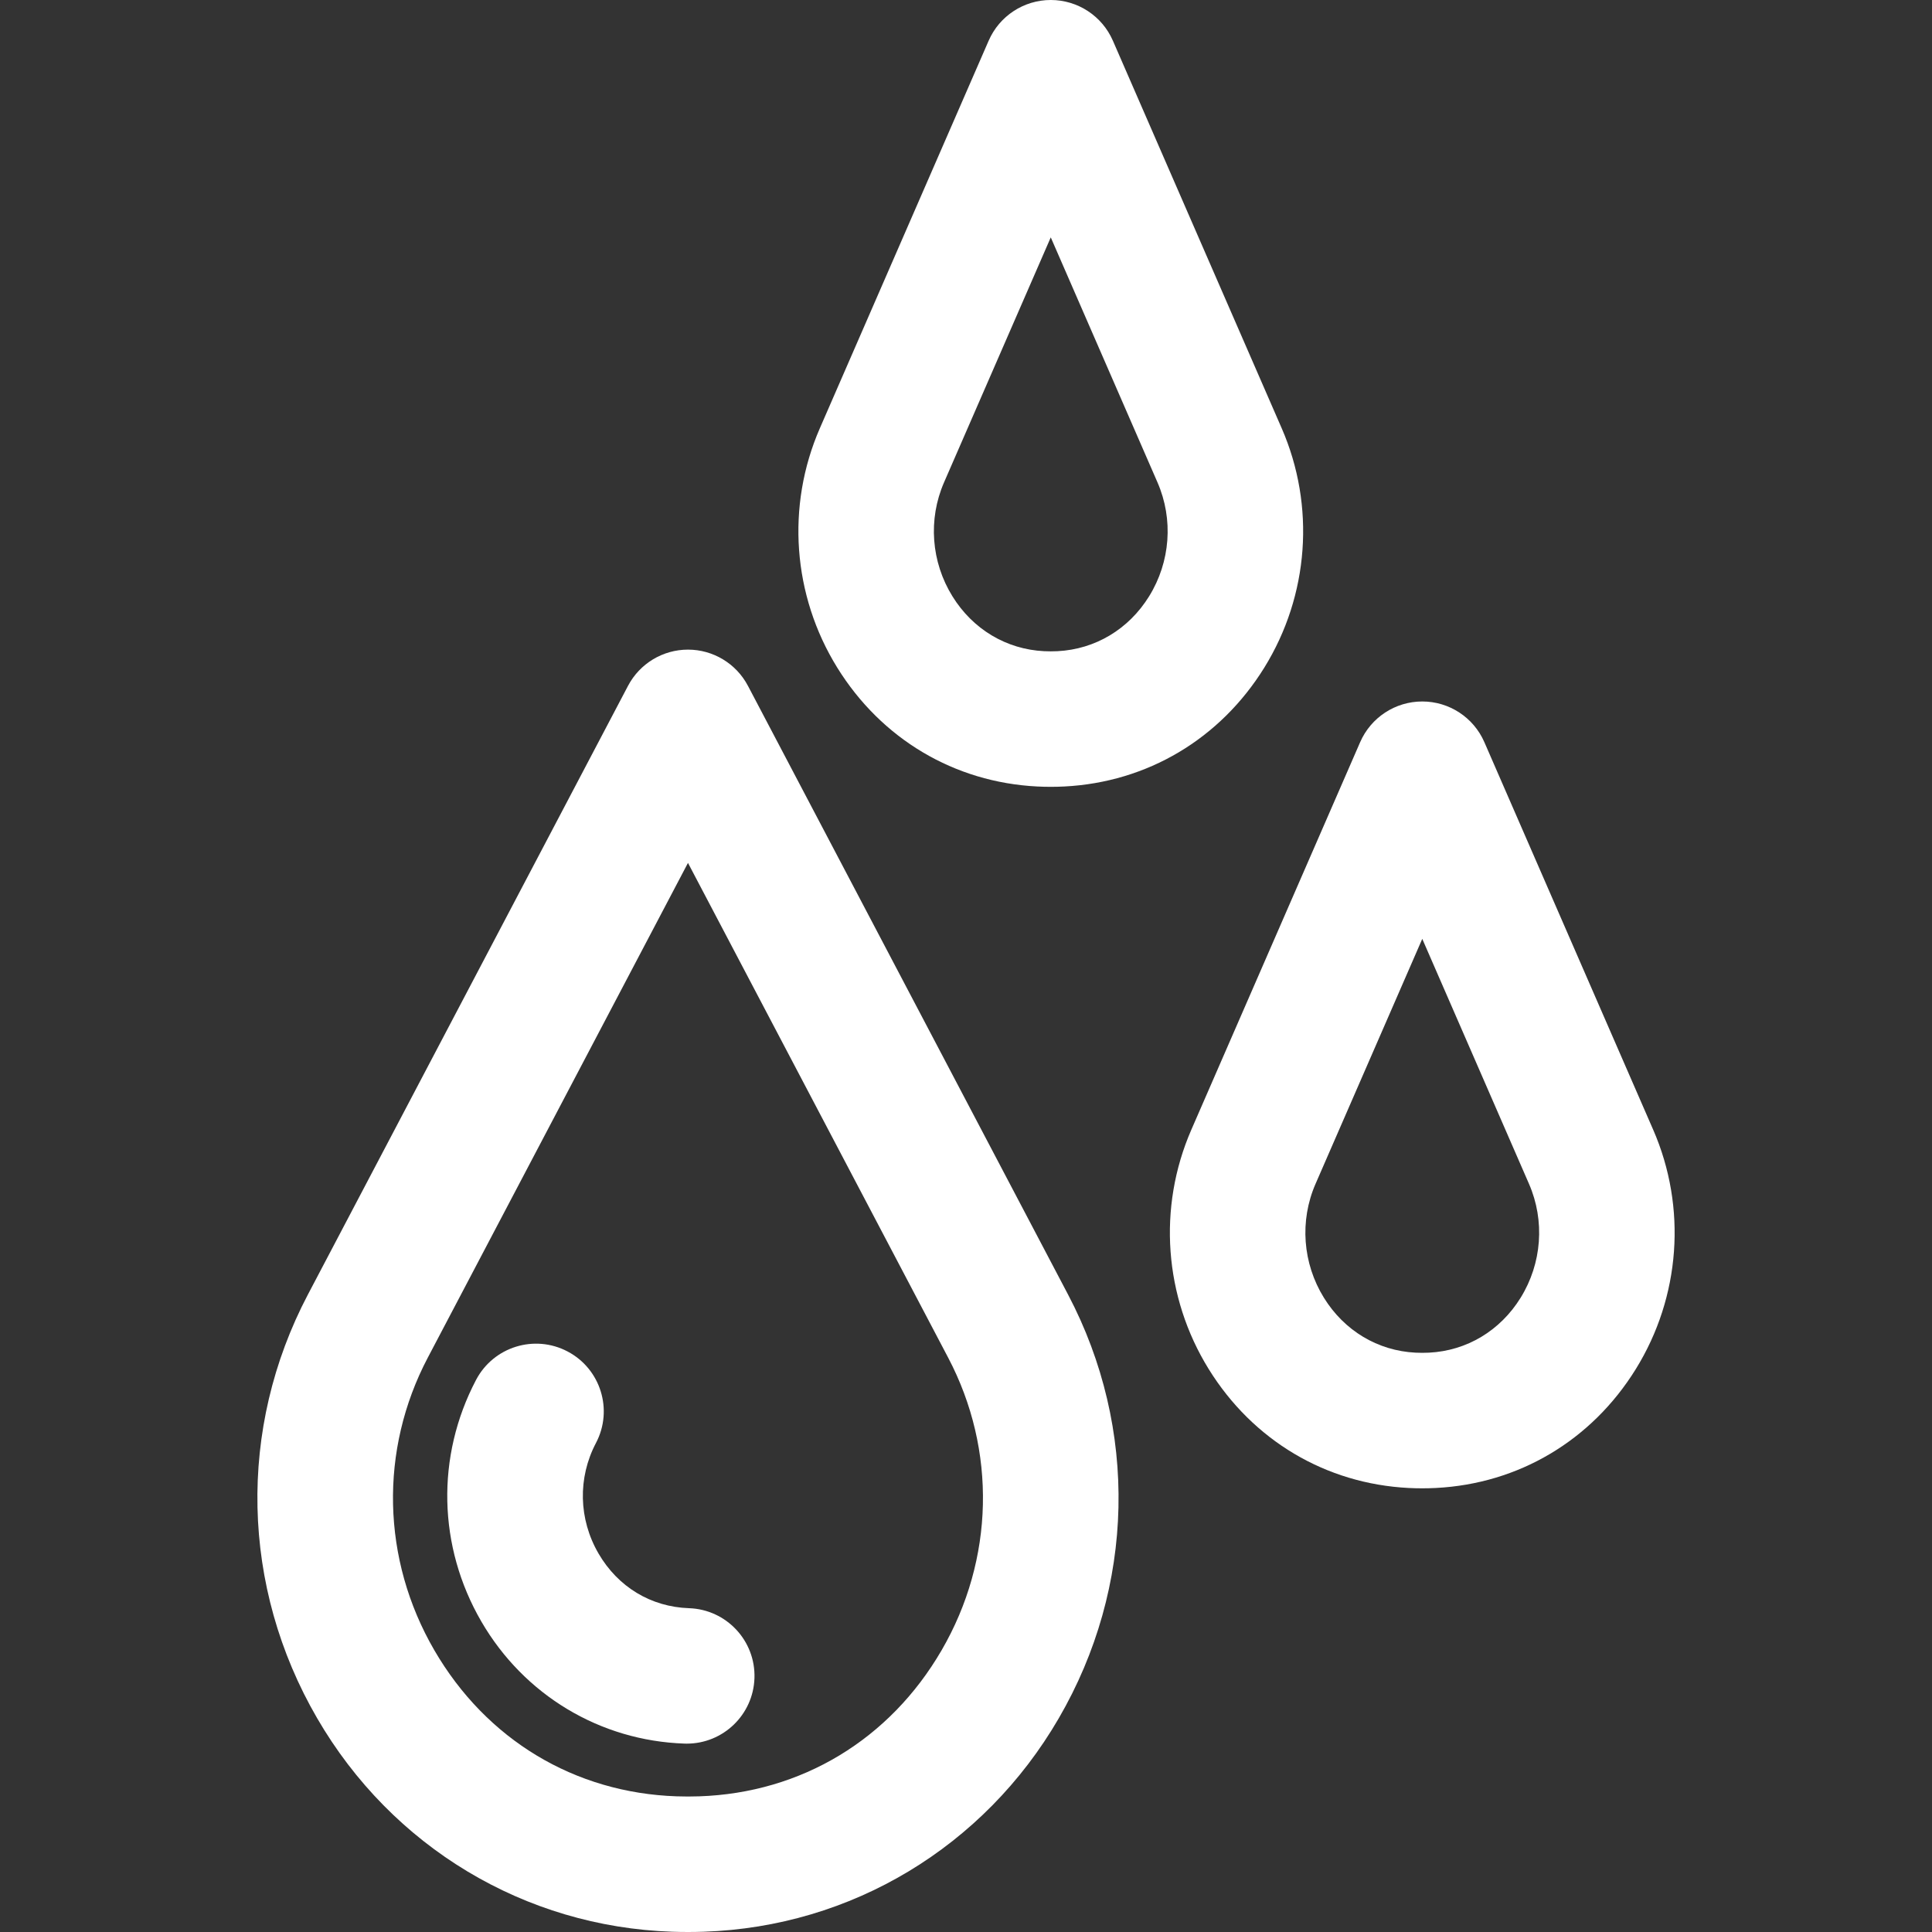 <?xml version="1.0" encoding="UTF-8"?>
<svg enable-background="new 0 0 256.68 256.68" version="1.1" viewBox="0 0 256.68 256.68" xml:space="preserve" xmlns="http://www.w3.org/2000/svg">
 	<rect x="0" y="0" width="256.68" height="256.68" fill="#333333" stroke="none"/>
 	<defs>
 	    <style>
 	      path {
 	        fill: #fff;
 	      }
 	    </style>
   </defs>
	<path d="m99.369 91.118c-1.556-2.958-4.623-4.811-7.966-4.811s-6.41 1.853-7.966 4.811l-42.534 80.88c-9.362 17.803-8.898 38.848 1.24 56.294 9.933 17.092 27.559 27.69 47.146 28.352 0.702 0.024 1.406 0.036 2.113 0.036 0.708 0 1.412-0.012 2.109-0.036 19.591-0.662 37.217-11.261 47.15-28.353 10.139-17.446 10.603-38.491 1.24-56.293l-42.532-80.88zm25.73 128.13c-6.901 11.876-18.636 18.949-32.198 19.407-0.995 0.034-1.997 0.035-3 0-13.559-0.458-25.293-7.531-32.195-19.407-7.006-12.056-7.332-26.587-0.872-38.872l34.568-65.733 34.568 65.733c6.46 12.285 6.135 26.816-0.871 38.872z"/>
	<path d="m219.64 150.1l-22.432-51.498c-1.43-3.283-4.67-5.406-8.251-5.406s-6.821 2.123-8.251 5.406l-22.432 51.498c-4.494 10.317-3.627 22.205 2.317 31.801 5.87 9.475 15.55 15.229 26.563 15.788 0.597 0.03 1.198 0.045 1.802 0.045s1.206-0.016 1.807-0.046c11.009-0.558 20.689-6.313 26.559-15.787 5.946-9.596 6.812-21.484 2.318-31.801zm-17.618 22.321c-2.713 4.378-7.148 7.036-12.165 7.29-0.596 0.03-1.208 0.03-1.795 0-5.021-0.255-9.456-2.912-12.168-7.291-2.834-4.574-3.251-10.231-1.117-15.132l14.181-32.555 14.181 32.555c2.134 4.902 1.717 10.558-1.117 15.133z"/>
	<path d="m137.79 104.49c0.6 0.031 1.204 0.046 1.812 0.046 0.607 0 1.211-0.015 1.807-0.046 11.008-0.558 20.688-6.312 26.559-15.786 5.945-9.596 6.812-21.484 2.317-31.801l-22.432-51.498c-1.43-3.283-4.67-5.406-8.251-5.406s-6.821 2.123-8.251 5.406l-22.432 51.498c-4.494 10.317-3.627 22.205 2.318 31.801 5.87 9.475 15.55 15.229 26.553 15.786zm-12.369-40.398l14.181-32.556 14.18 32.555c2.135 4.901 1.718 10.558-1.116 15.133-2.713 4.378-7.148 7.035-12.174 7.29-0.589 0.03-1.185 0.03-1.786 0-5.021-0.254-9.456-2.912-12.168-7.29-2.834-4.574-3.252-10.231-1.117-15.132z"/>
	<path d="m91.544 213.66c-5.06-0.171-9.444-2.82-12.029-7.269-2.649-4.558-2.774-10.047-0.335-14.685 2.313-4.399 0.623-9.841-3.777-12.155-4.398-2.312-9.841-0.623-12.155 3.777-5.341 10.156-5.078 22.159 0.704 32.107 5.68 9.774 15.768 15.835 26.985 16.214 0.104 4e-3 0.206 5e-3 0.309 5e-3 4.83 0 8.825-3.832 8.989-8.696 0.168-4.967-3.723-9.13-8.691-9.298z"/>
</svg>
